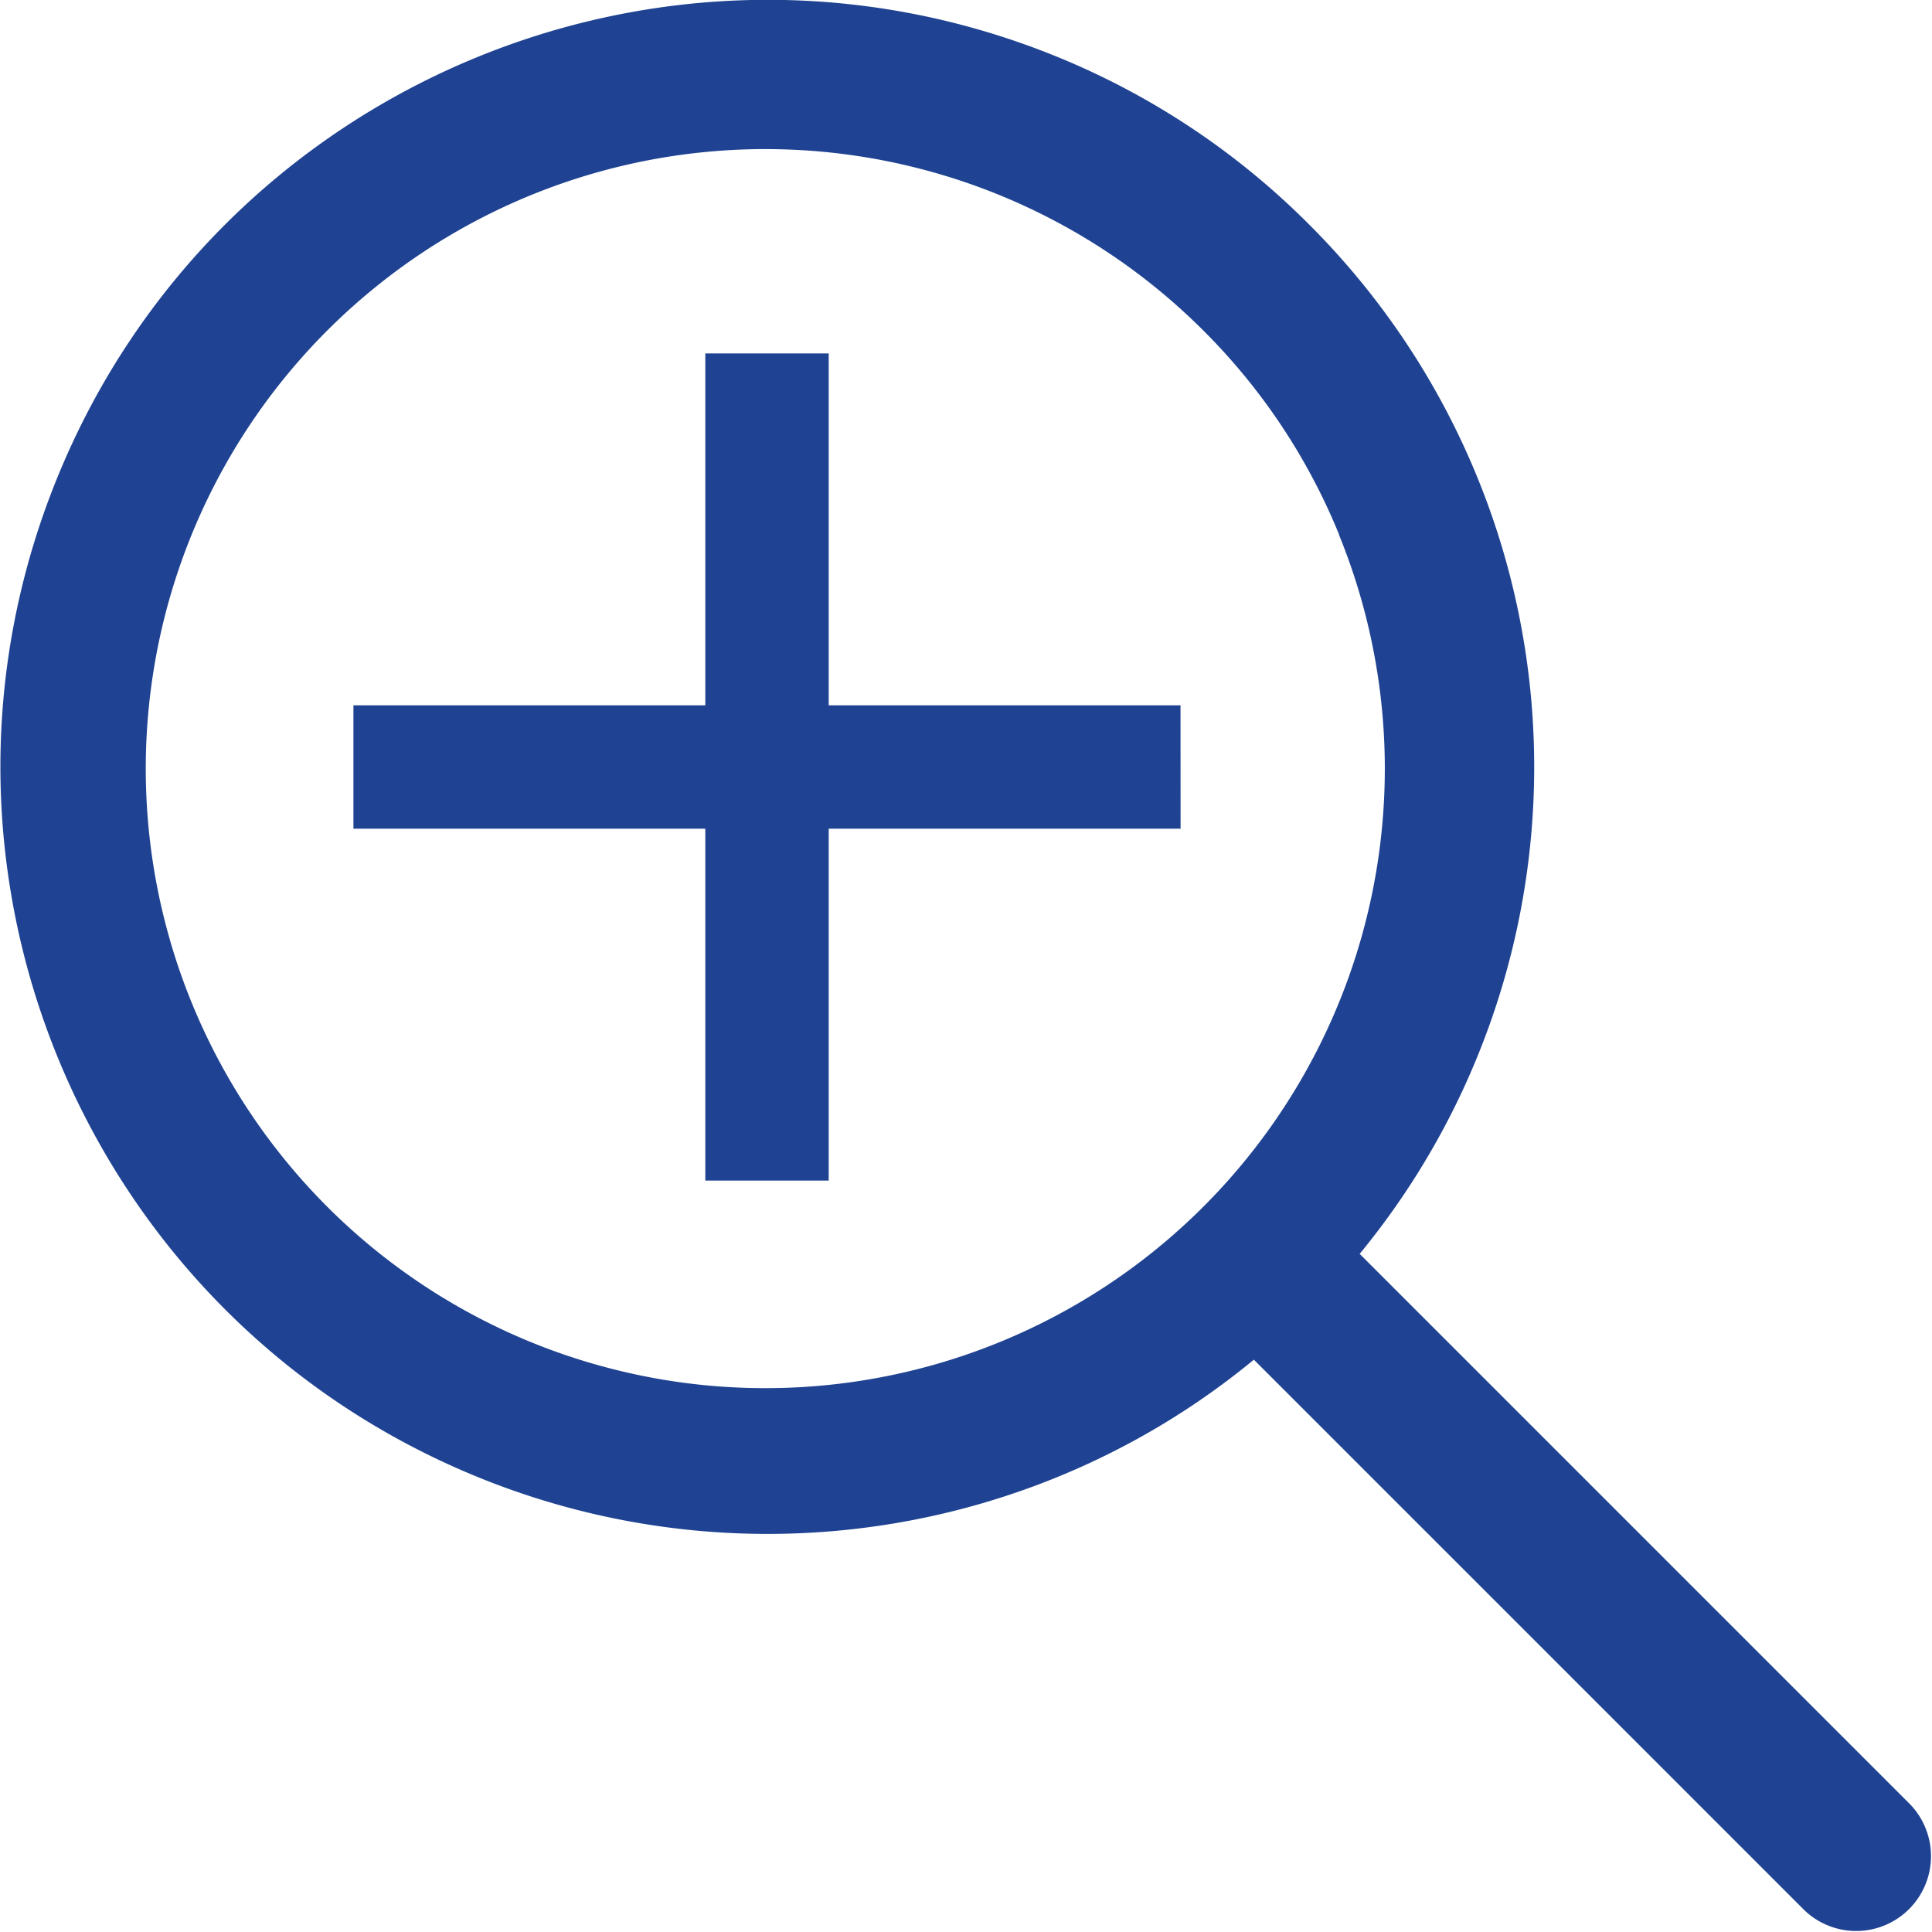 <svg data-name="レイヤー_1" xmlns="http://www.w3.org/2000/svg" viewBox="0 0 30 30"><g data-name="グループ_76"><g data-name="グループ_74"><g data-name="グループ_70"><path data-name="パス_23" d="M16.391.872c-6.096-2.47-13.04.47-15.51 6.566-2.47 6.095.47 13.04 6.566 15.509a11.909 11.909 0 008.944 0 11.8 11.8 0 003.079-1.834l8.547 8.547a1.162 1.162 0 001.643-1.643l-8.547-8.547a11.9 11.9 0 00-.782-15.981 11.831 11.831 0 00-3.94-2.617m4.4 7.43a9.62 9.62 0 11-2.106-3.17A9.557 9.557 0 0120.793 8.3" fill="#1f4392"/><path data-name="パス_24" d="M18.33 10.952h-5.462V5.488h-1.916v5.464H5.488v1.916h5.464v5.464h1.916v-5.464h5.464l-.001-1.916z" fill="#1f4392"/><path data-name="長方形_66" fill="none" d="M0 0h30v30H0z"/></g></g></g></svg>